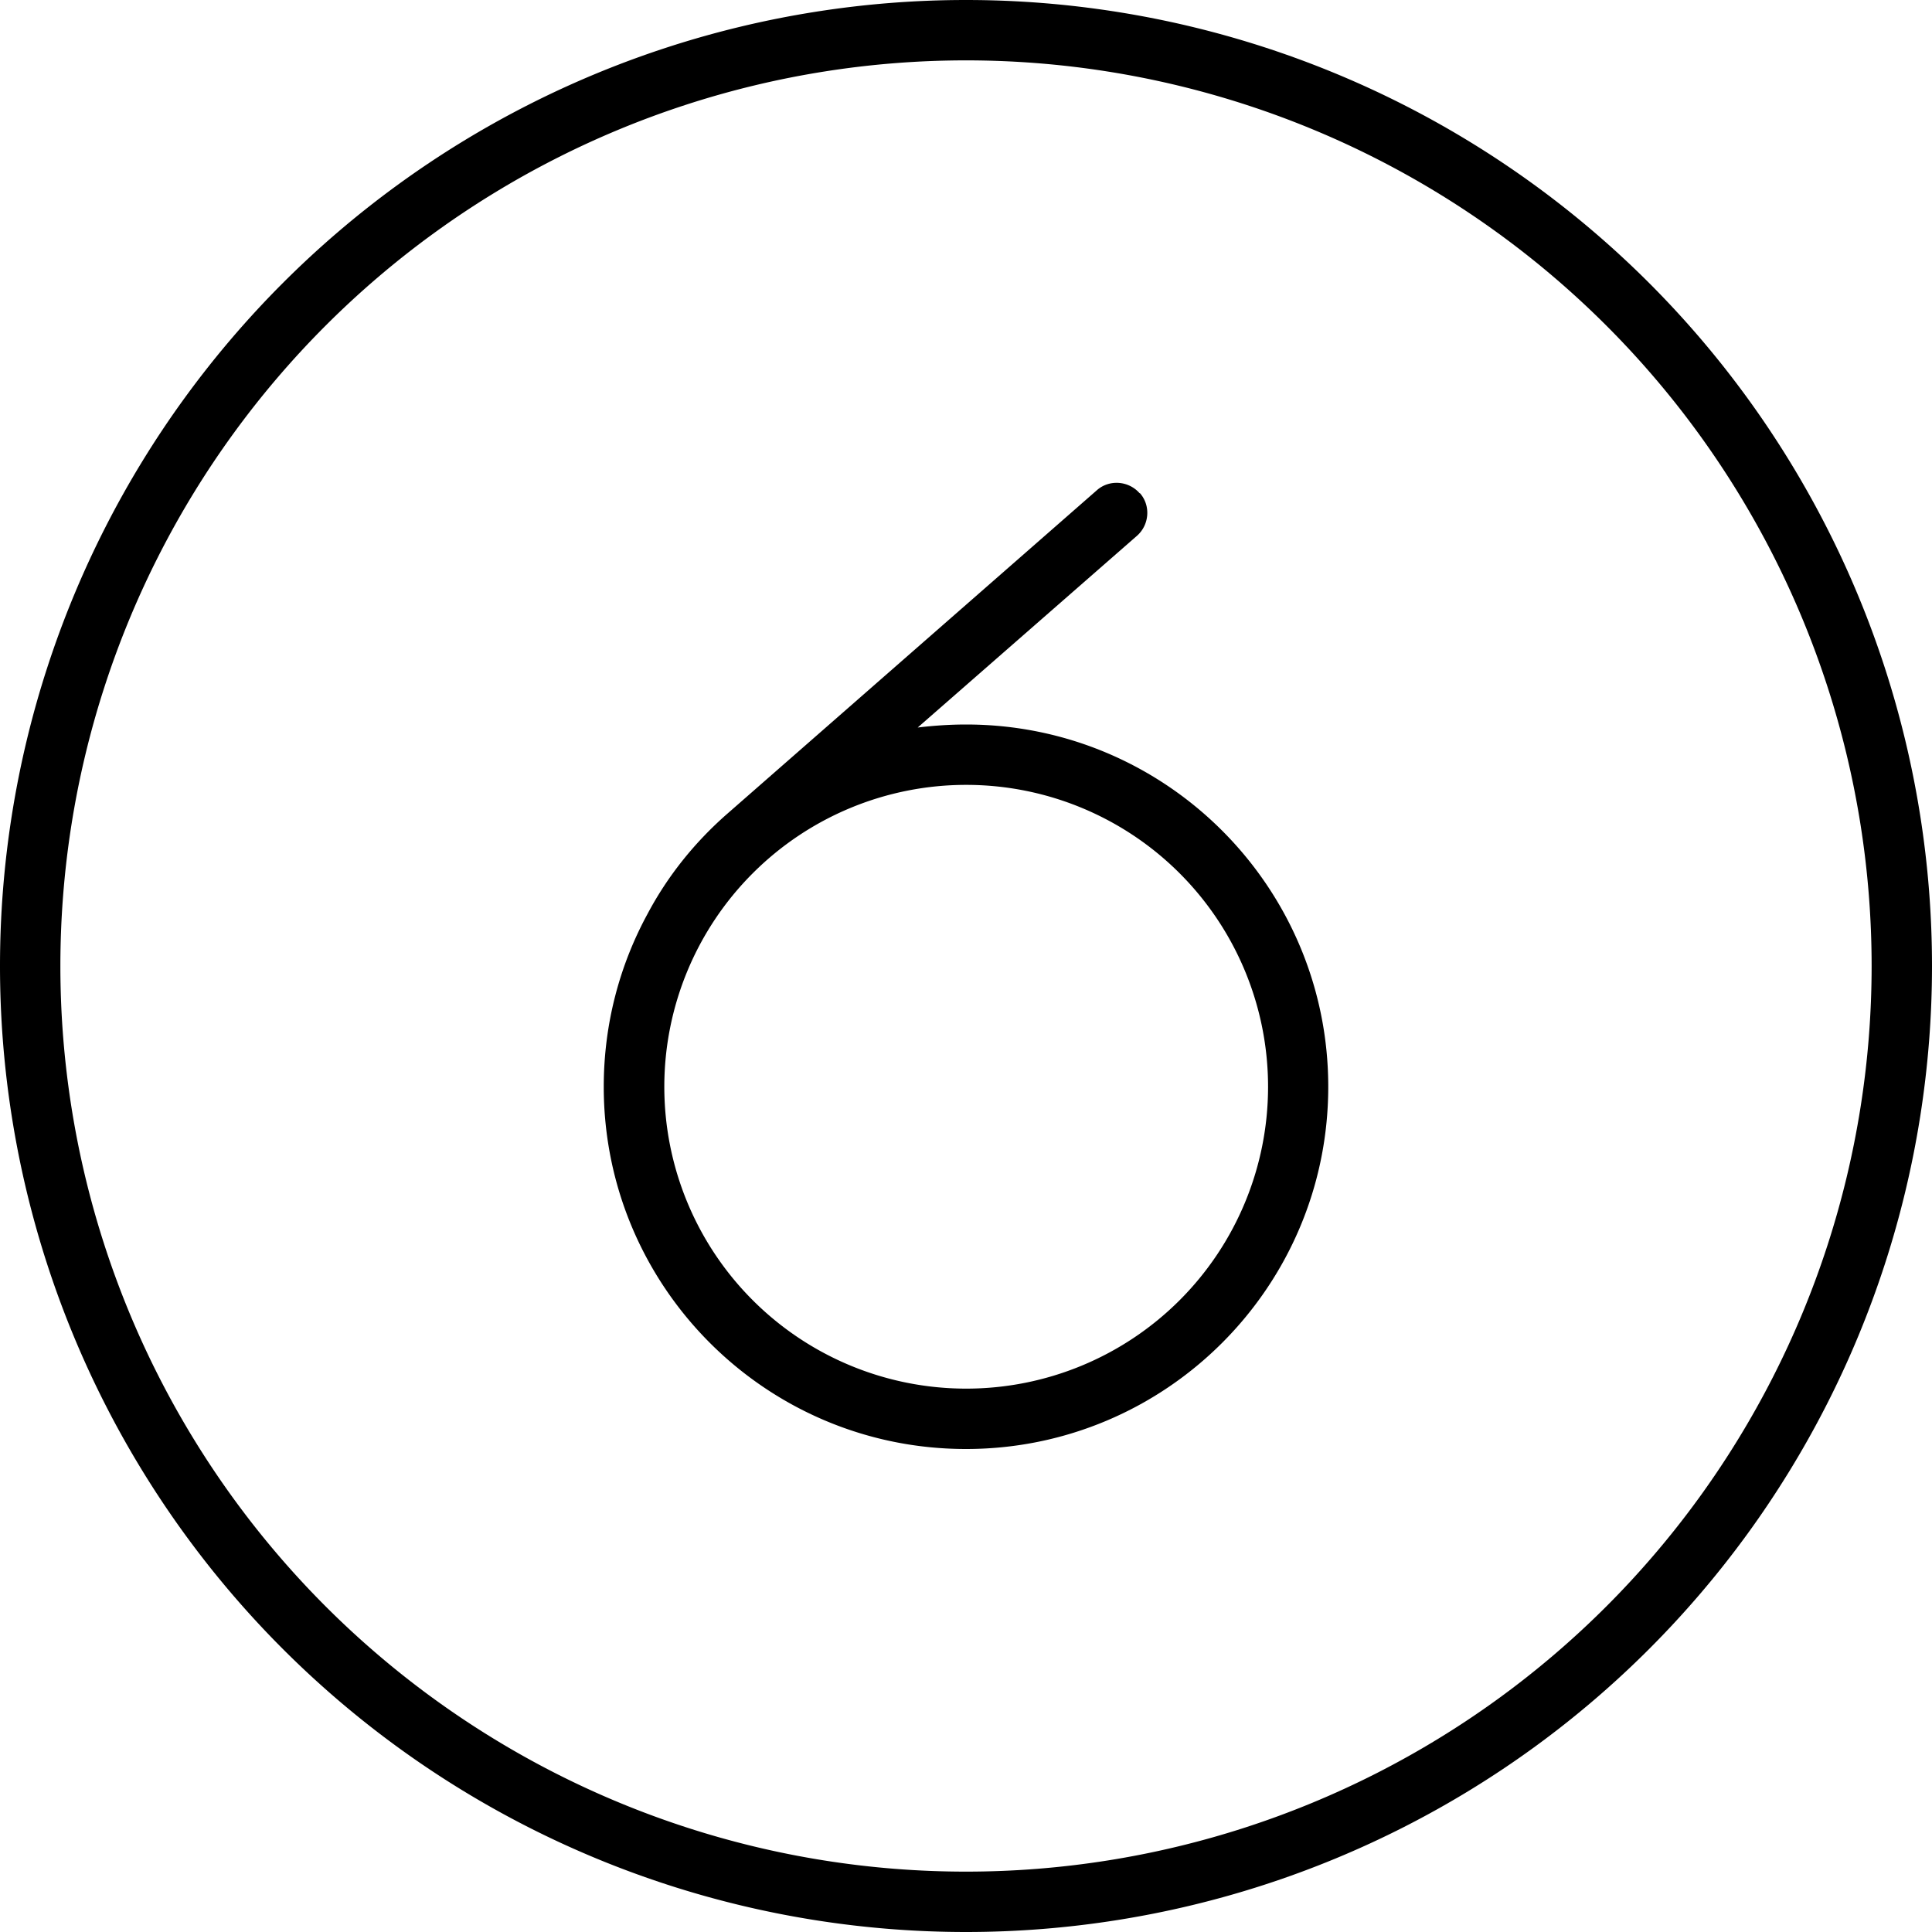 <svg xmlns="http://www.w3.org/2000/svg" viewBox="0 0 512 512"><!--! Font Awesome Pro 6.6.0 by @fontawesome - https://fontawesome.com License - https://fontawesome.com/license (Commercial License) Copyright 2024 Fonticons, Inc. --><path d="M256 16a240 240 0 1 1 0 480 240 240 0 1 1 0-480zm0 496A256 256 0 1 0 256 0a256 256 0 1 0 0 512zm46-381.3c-2.9-3.3-8-3.7-11.3-.8l-97.9 85.7c-8.7 7.6-15.9 16.6-21.2 26.6C164.2 255.8 160 271.4 160 288c0 53 43 96 96 96s96-43 96-96s-43-96-96-96c-4.3 0-8.6 .3-12.8 .8L301.3 142c3.3-2.9 3.7-8 .8-11.3zM256.1 208A80 80 0 1 1 256 368a80 80 0 1 1 .1-160z"/></svg>